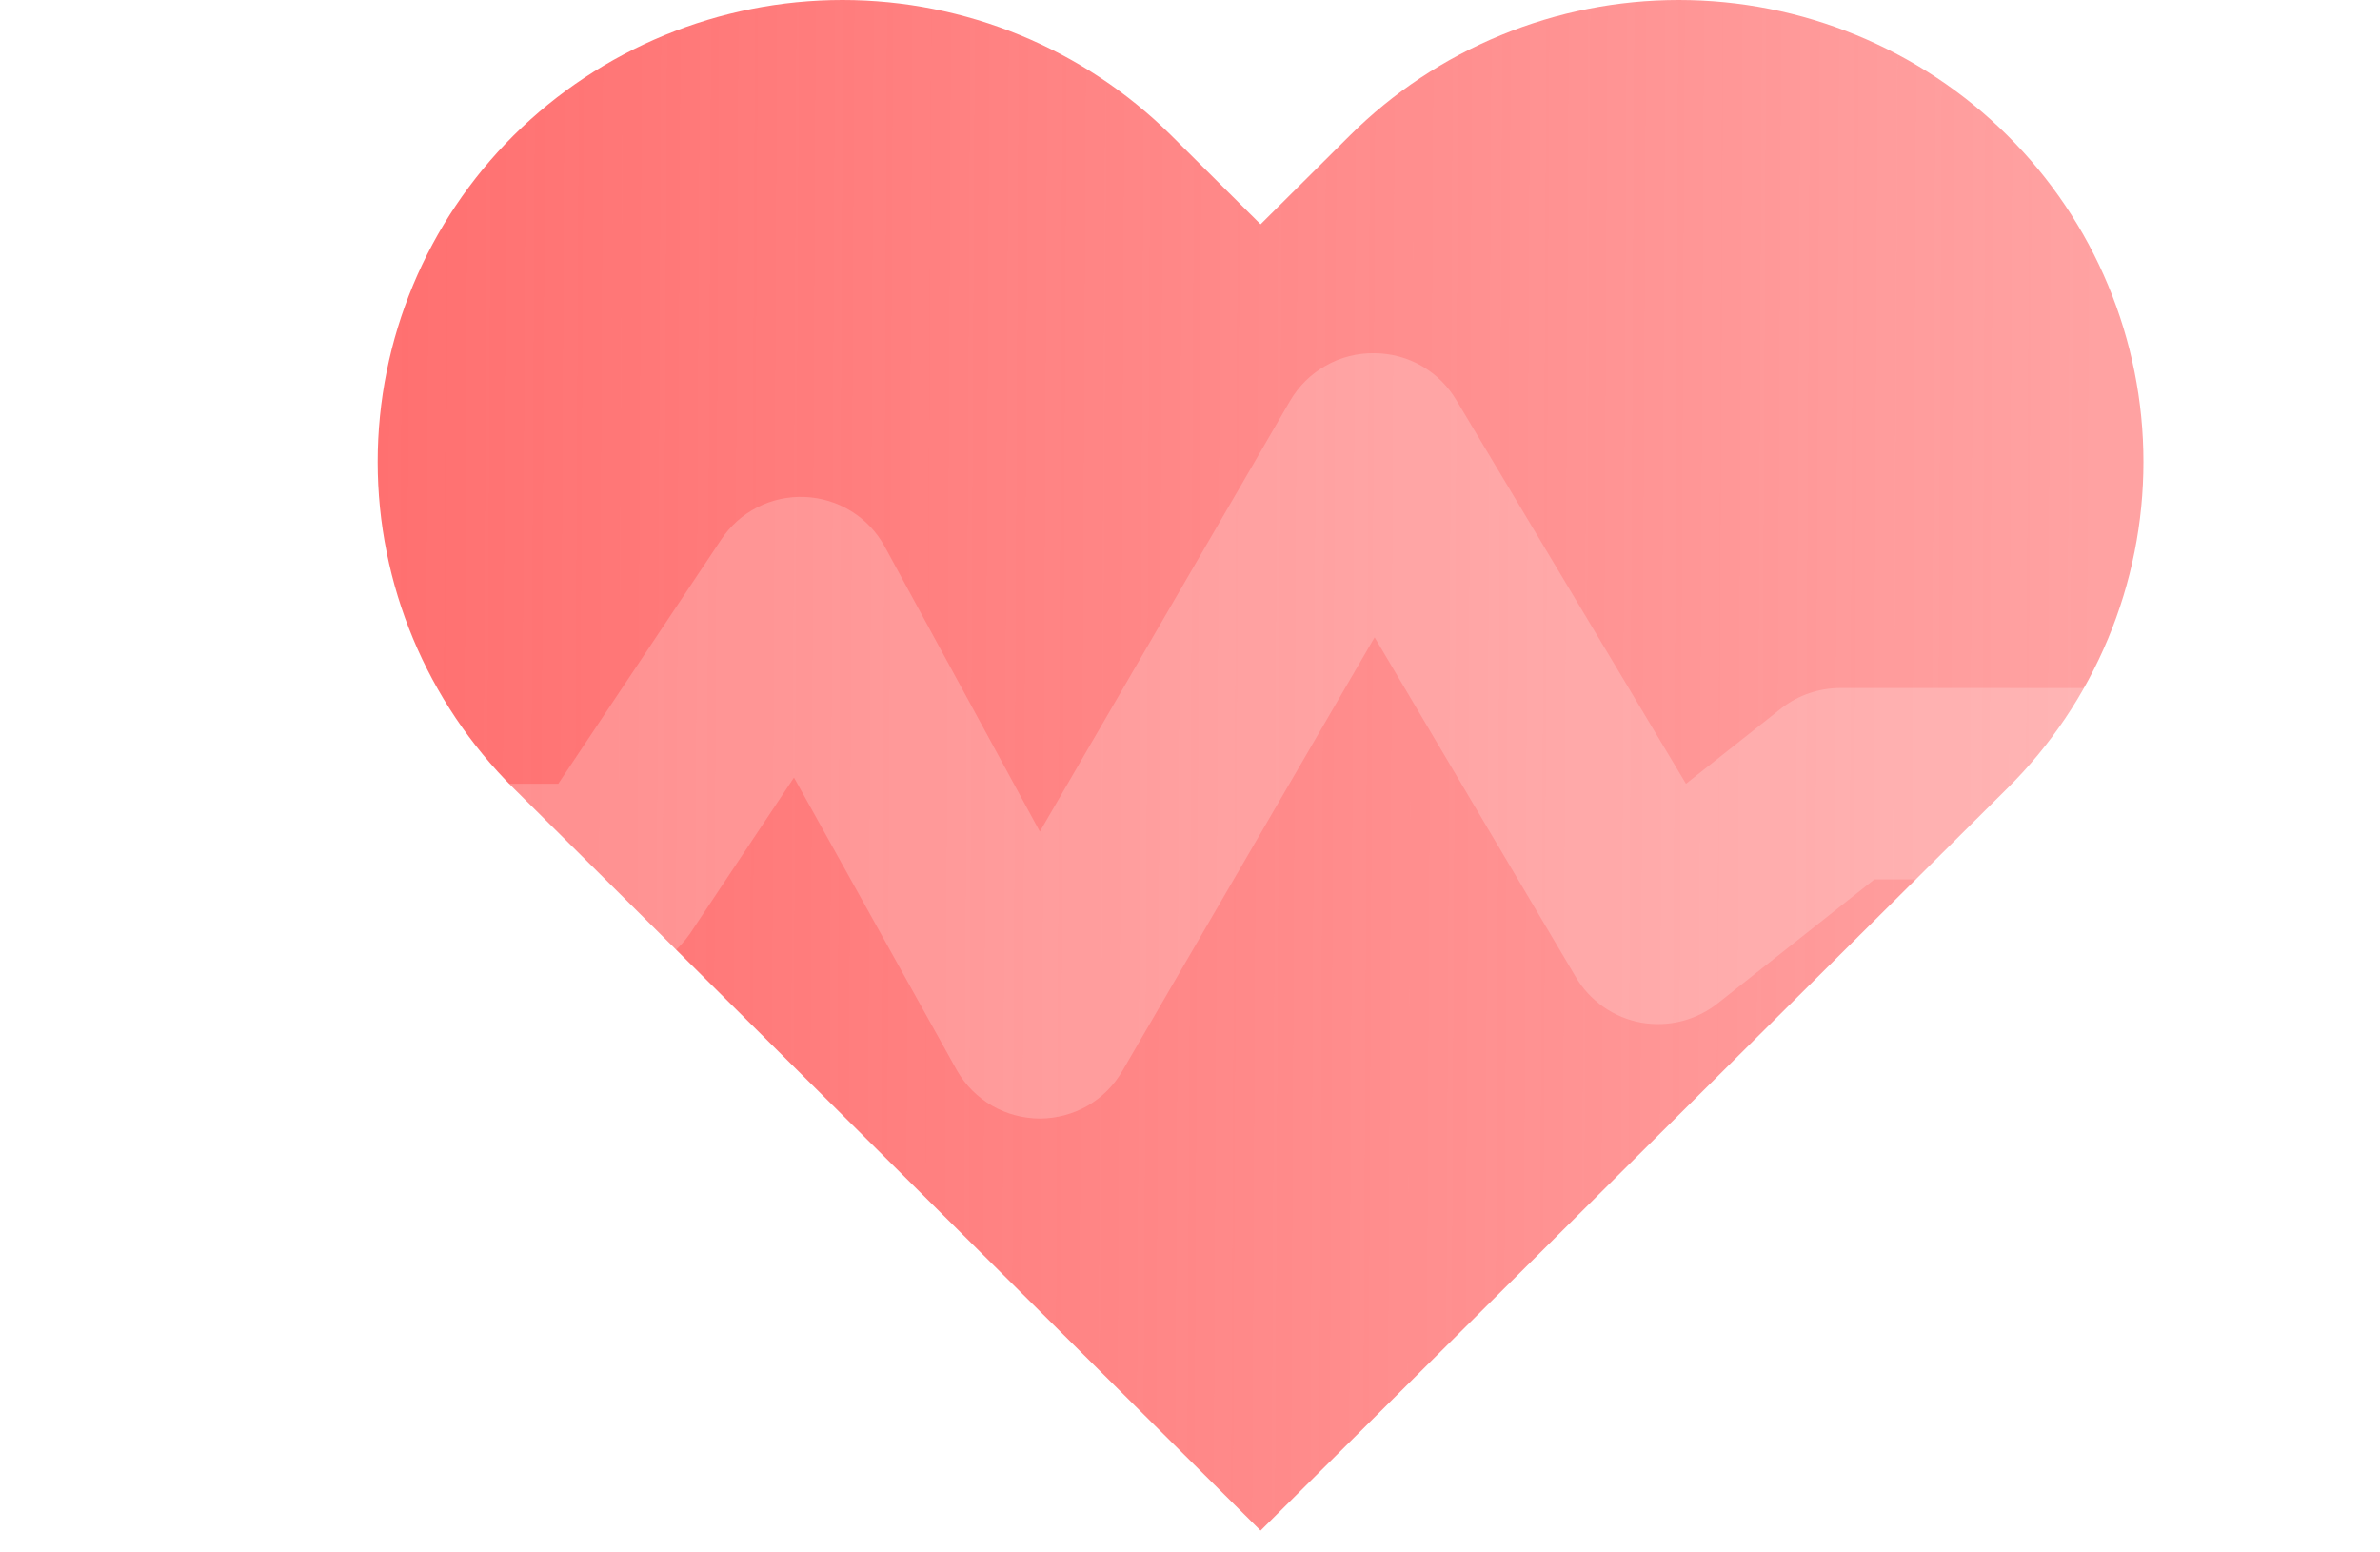 <svg width="23" height="15" viewBox="0 0 23 15" fill="none" xmlns="http://www.w3.org/2000/svg">
<g id="Group 20">
<path id="Vector" d="M19.398 1.307C18.982 0.893 18.486 0.564 17.942 0.34C17.397 0.115 16.813 0 16.223 0C15.633 0 15.049 0.115 14.504 0.34C13.959 0.564 13.464 0.893 13.047 1.307L12.182 2.167L11.317 1.307C10.474 0.471 9.332 0 8.141 0C6.95 0 5.808 0.471 4.965 1.307C4.123 2.144 3.65 3.279 3.65 4.463C3.65 5.646 4.123 6.782 4.965 7.618L5.831 8.478L12.182 14.789L18.533 8.478L19.398 7.618C19.816 7.204 20.147 6.712 20.372 6.171C20.598 5.629 20.714 5.049 20.714 4.463C20.714 3.877 20.598 3.297 20.372 2.755C20.147 2.214 19.816 1.722 19.398 1.307Z" fill="url(#paint0_linear_7_256174)"/>
<g id="Vector_2" filter="url(#filter0_b_7_256174)">
<path d="M10.049 10.808C9.887 10.807 9.728 10.765 9.587 10.684C9.447 10.602 9.33 10.486 9.249 10.345L7.673 7.513L6.666 9.024C6.579 9.149 6.463 9.251 6.327 9.32C6.192 9.389 6.042 9.424 5.889 9.421H1.73C1.485 9.421 1.25 9.324 1.076 9.15C0.903 8.977 0.806 8.742 0.806 8.497C0.806 8.252 0.903 8.017 1.076 7.843C1.25 7.67 1.485 7.573 1.73 7.573H5.395L6.971 5.211C7.059 5.079 7.179 4.973 7.32 4.901C7.462 4.829 7.619 4.795 7.777 4.802C7.935 4.808 8.089 4.855 8.224 4.938C8.359 5.021 8.47 5.137 8.547 5.276L10.049 8.035L12.466 3.875C12.549 3.732 12.668 3.614 12.812 3.533C12.956 3.451 13.119 3.41 13.284 3.413C13.445 3.414 13.604 3.457 13.743 3.538C13.883 3.62 13.998 3.736 14.079 3.875L16.293 7.573L17.217 6.842C17.381 6.715 17.583 6.647 17.79 6.648H22.065C22.31 6.648 22.545 6.746 22.719 6.919C22.892 7.092 22.989 7.327 22.989 7.573C22.989 7.818 22.892 8.053 22.719 8.226C22.545 8.4 22.31 8.497 22.065 8.497H18.114L16.612 9.685C16.508 9.77 16.387 9.831 16.258 9.865C16.128 9.899 15.992 9.904 15.861 9.881C15.729 9.857 15.604 9.805 15.494 9.728C15.384 9.651 15.292 9.551 15.225 9.435L13.284 6.158L10.848 10.345C10.767 10.486 10.651 10.602 10.511 10.684C10.37 10.765 10.211 10.807 10.049 10.808Z" fill="white" fill-opacity="0.2"/>
</g>
</g>
<defs>
<filter id="filter0_b_7_256174" x="-24.194" y="-21.587" width="72.184" height="57.395" filterUnits="userSpaceOnUse" color-interpolation-filters="sRGB">
<feFlood flood-opacity="0" result="BackgroundImageFix"/>
<feGaussianBlur in="BackgroundImageFix" stdDeviation="12.5"/>
<feComposite in2="SourceAlpha" operator="in" result="effect1_backgroundBlur_7_256174"/>
<feBlend mode="normal" in="SourceGraphic" in2="effect1_backgroundBlur_7_256174" result="shape"/>
</filter>
<linearGradient id="paint0_linear_7_256174" x1="3.65" y1="6.902" x2="20.305" y2="6.987" gradientUnits="userSpaceOnUse">
<stop stop-color="#FF7070"/>
<stop offset="1" stop-color="#FF7070" stop-opacity="0.65"/>
</linearGradient>
</defs>
</svg>
